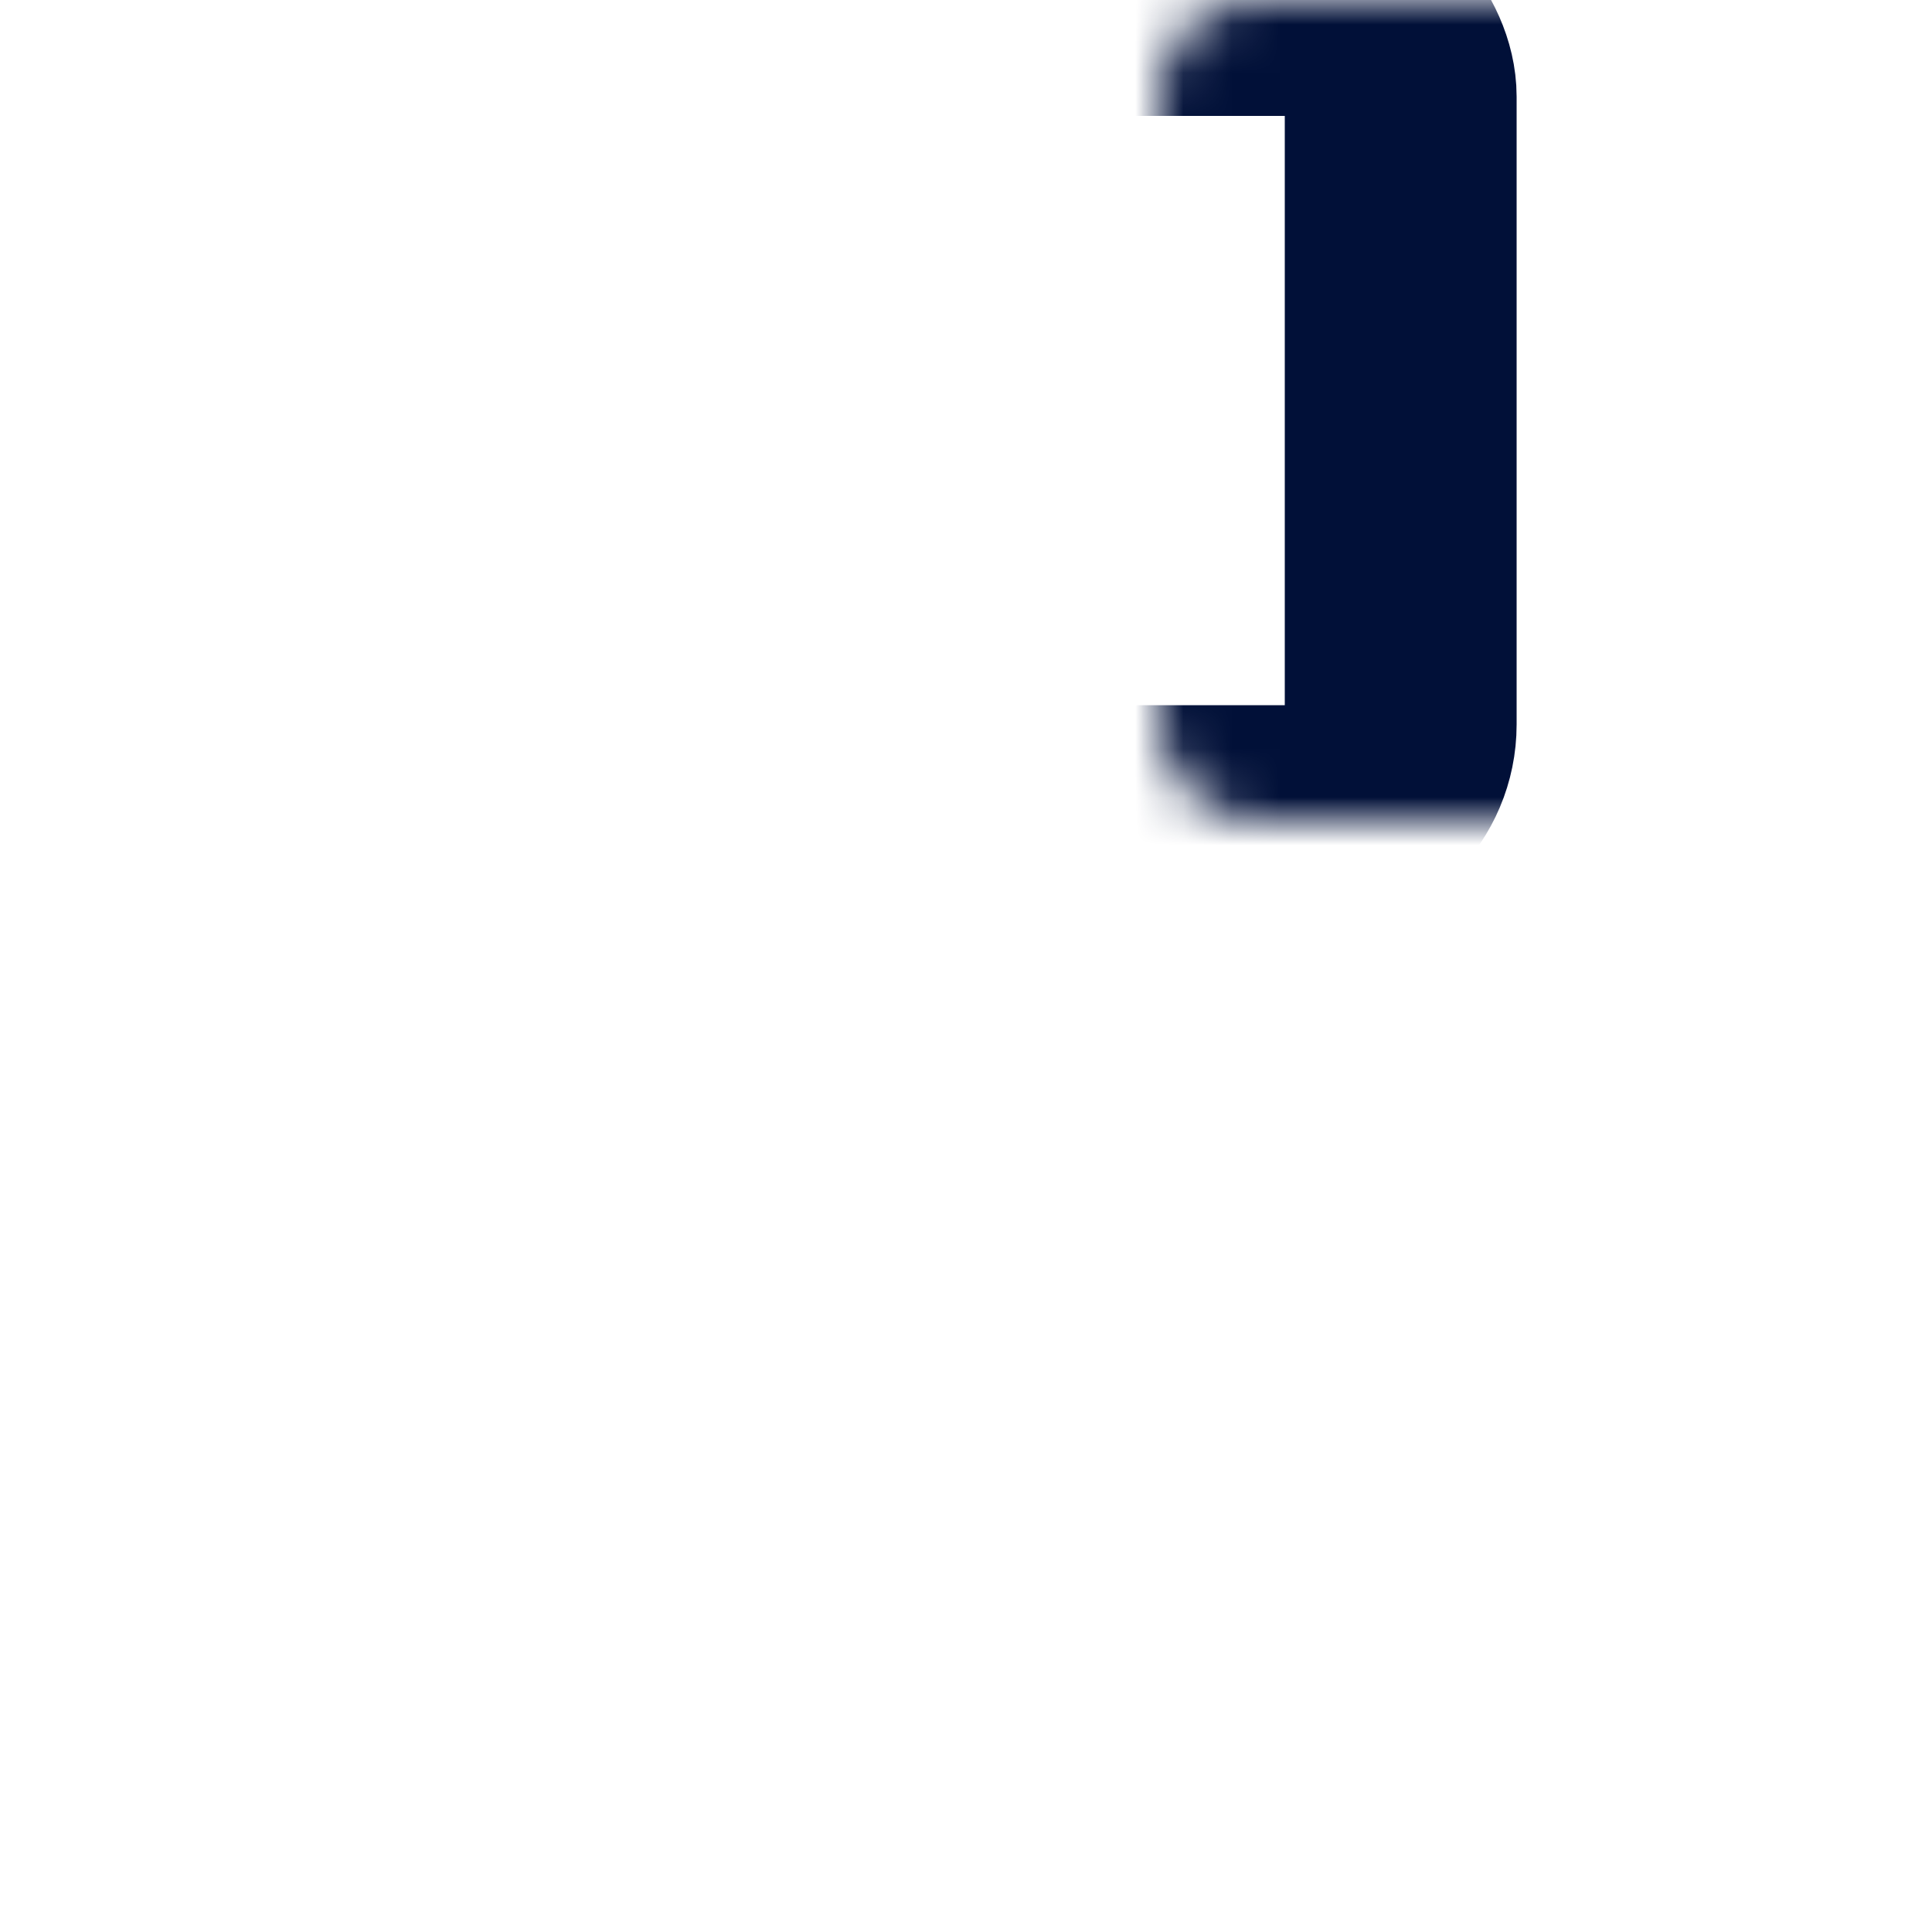 <svg width="40" height="40" viewBox="0 0 40 40" fill="none" xmlns="http://www.w3.org/2000/svg">
<mask id="path-1-inside-1_1210_58" fill="white">
<rect x="12" width="17" height="17" rx="2"/>
</mask>
<rect x="12" width="17" height="17" rx="2" stroke="#011038" stroke-width="4.8" mask="url(#path-1-inside-1_1210_58)"/>
<mask id="path-2-inside-2_1210_58" fill="white">
<rect y="23" width="17" height="17" rx="2"/>
</mask>
<rect y="23" width="17" height="17" rx="2" stroke="#011038" stroke-width="4.8" mask="url(#path-2-inside-2_1210_58)"/>
<mask id="path-3-inside-3_1210_58" fill="white">
<rect x="23" y="23" width="17" height="17" rx="2"/>
</mask>
<rect x="23" y="23" width="17" height="17" rx="2" stroke="#011038" stroke-width="4.8" mask="url(#path-3-inside-3_1210_58)"/>
</svg>
